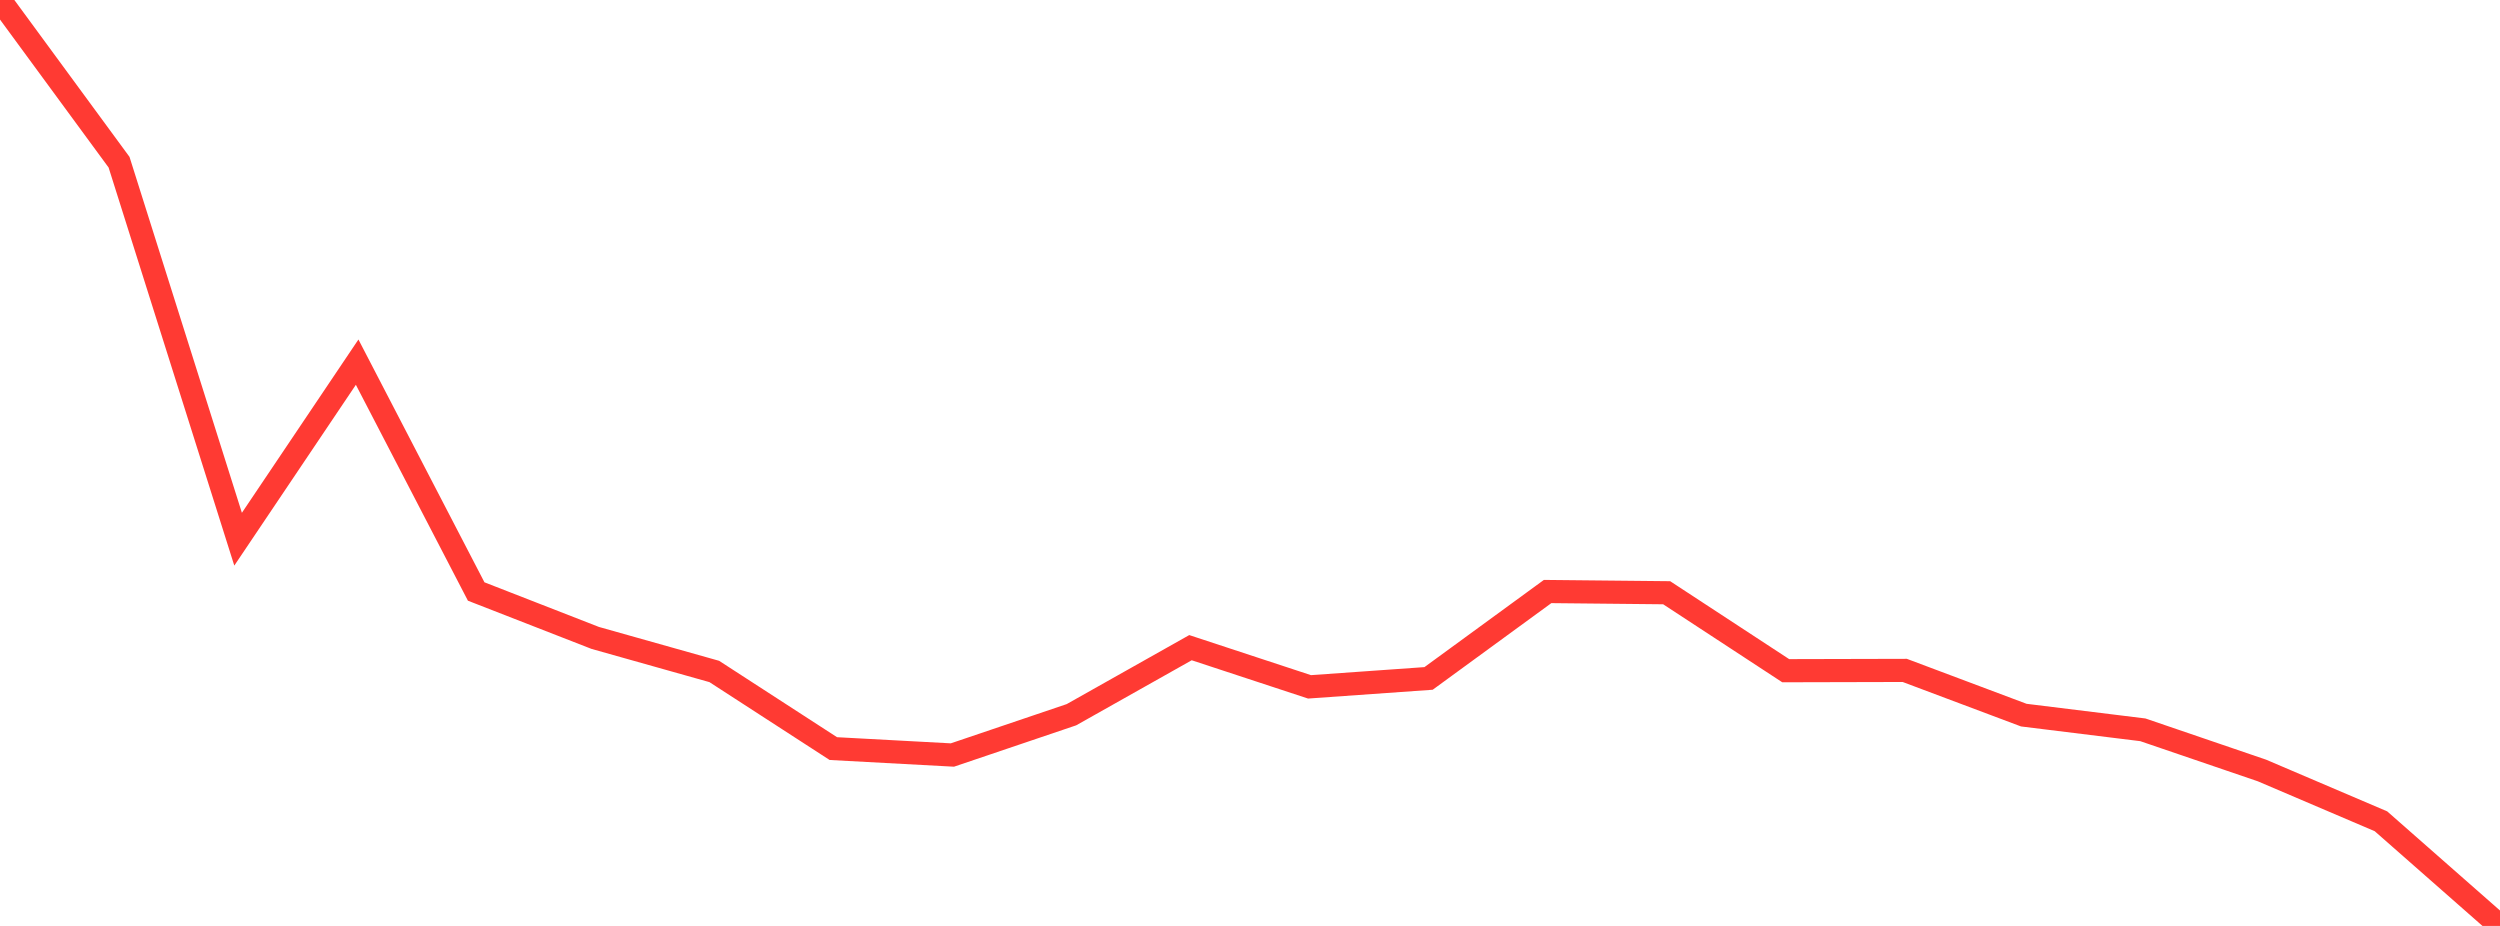 <?xml version="1.0" standalone="no"?>
<!DOCTYPE svg PUBLIC "-//W3C//DTD SVG 1.1//EN" "http://www.w3.org/Graphics/SVG/1.1/DTD/svg11.dtd">

<svg width="135" height="50" viewBox="0 0 135 50" preserveAspectRatio="none" 
  xmlns="http://www.w3.org/2000/svg"
  xmlns:xlink="http://www.w3.org/1999/xlink">


<polyline points="0.0, 0.0 6.429, 8.759 12.857, 29.117 19.286, 19.556 25.714, 31.941 32.143, 34.448 38.571, 36.259 45.0, 40.424 51.429, 40.771 57.857, 38.595 64.286, 34.974 70.714, 37.09 77.143, 36.635 83.571, 31.942 90.0, 32.008 96.429, 36.218 102.857, 36.202 109.286, 38.617 115.714, 39.41 122.143, 41.605 128.571, 44.349 135.0, 50.0" fill="none" stroke="#ff3a33" stroke-width="1.25"/>

</svg>